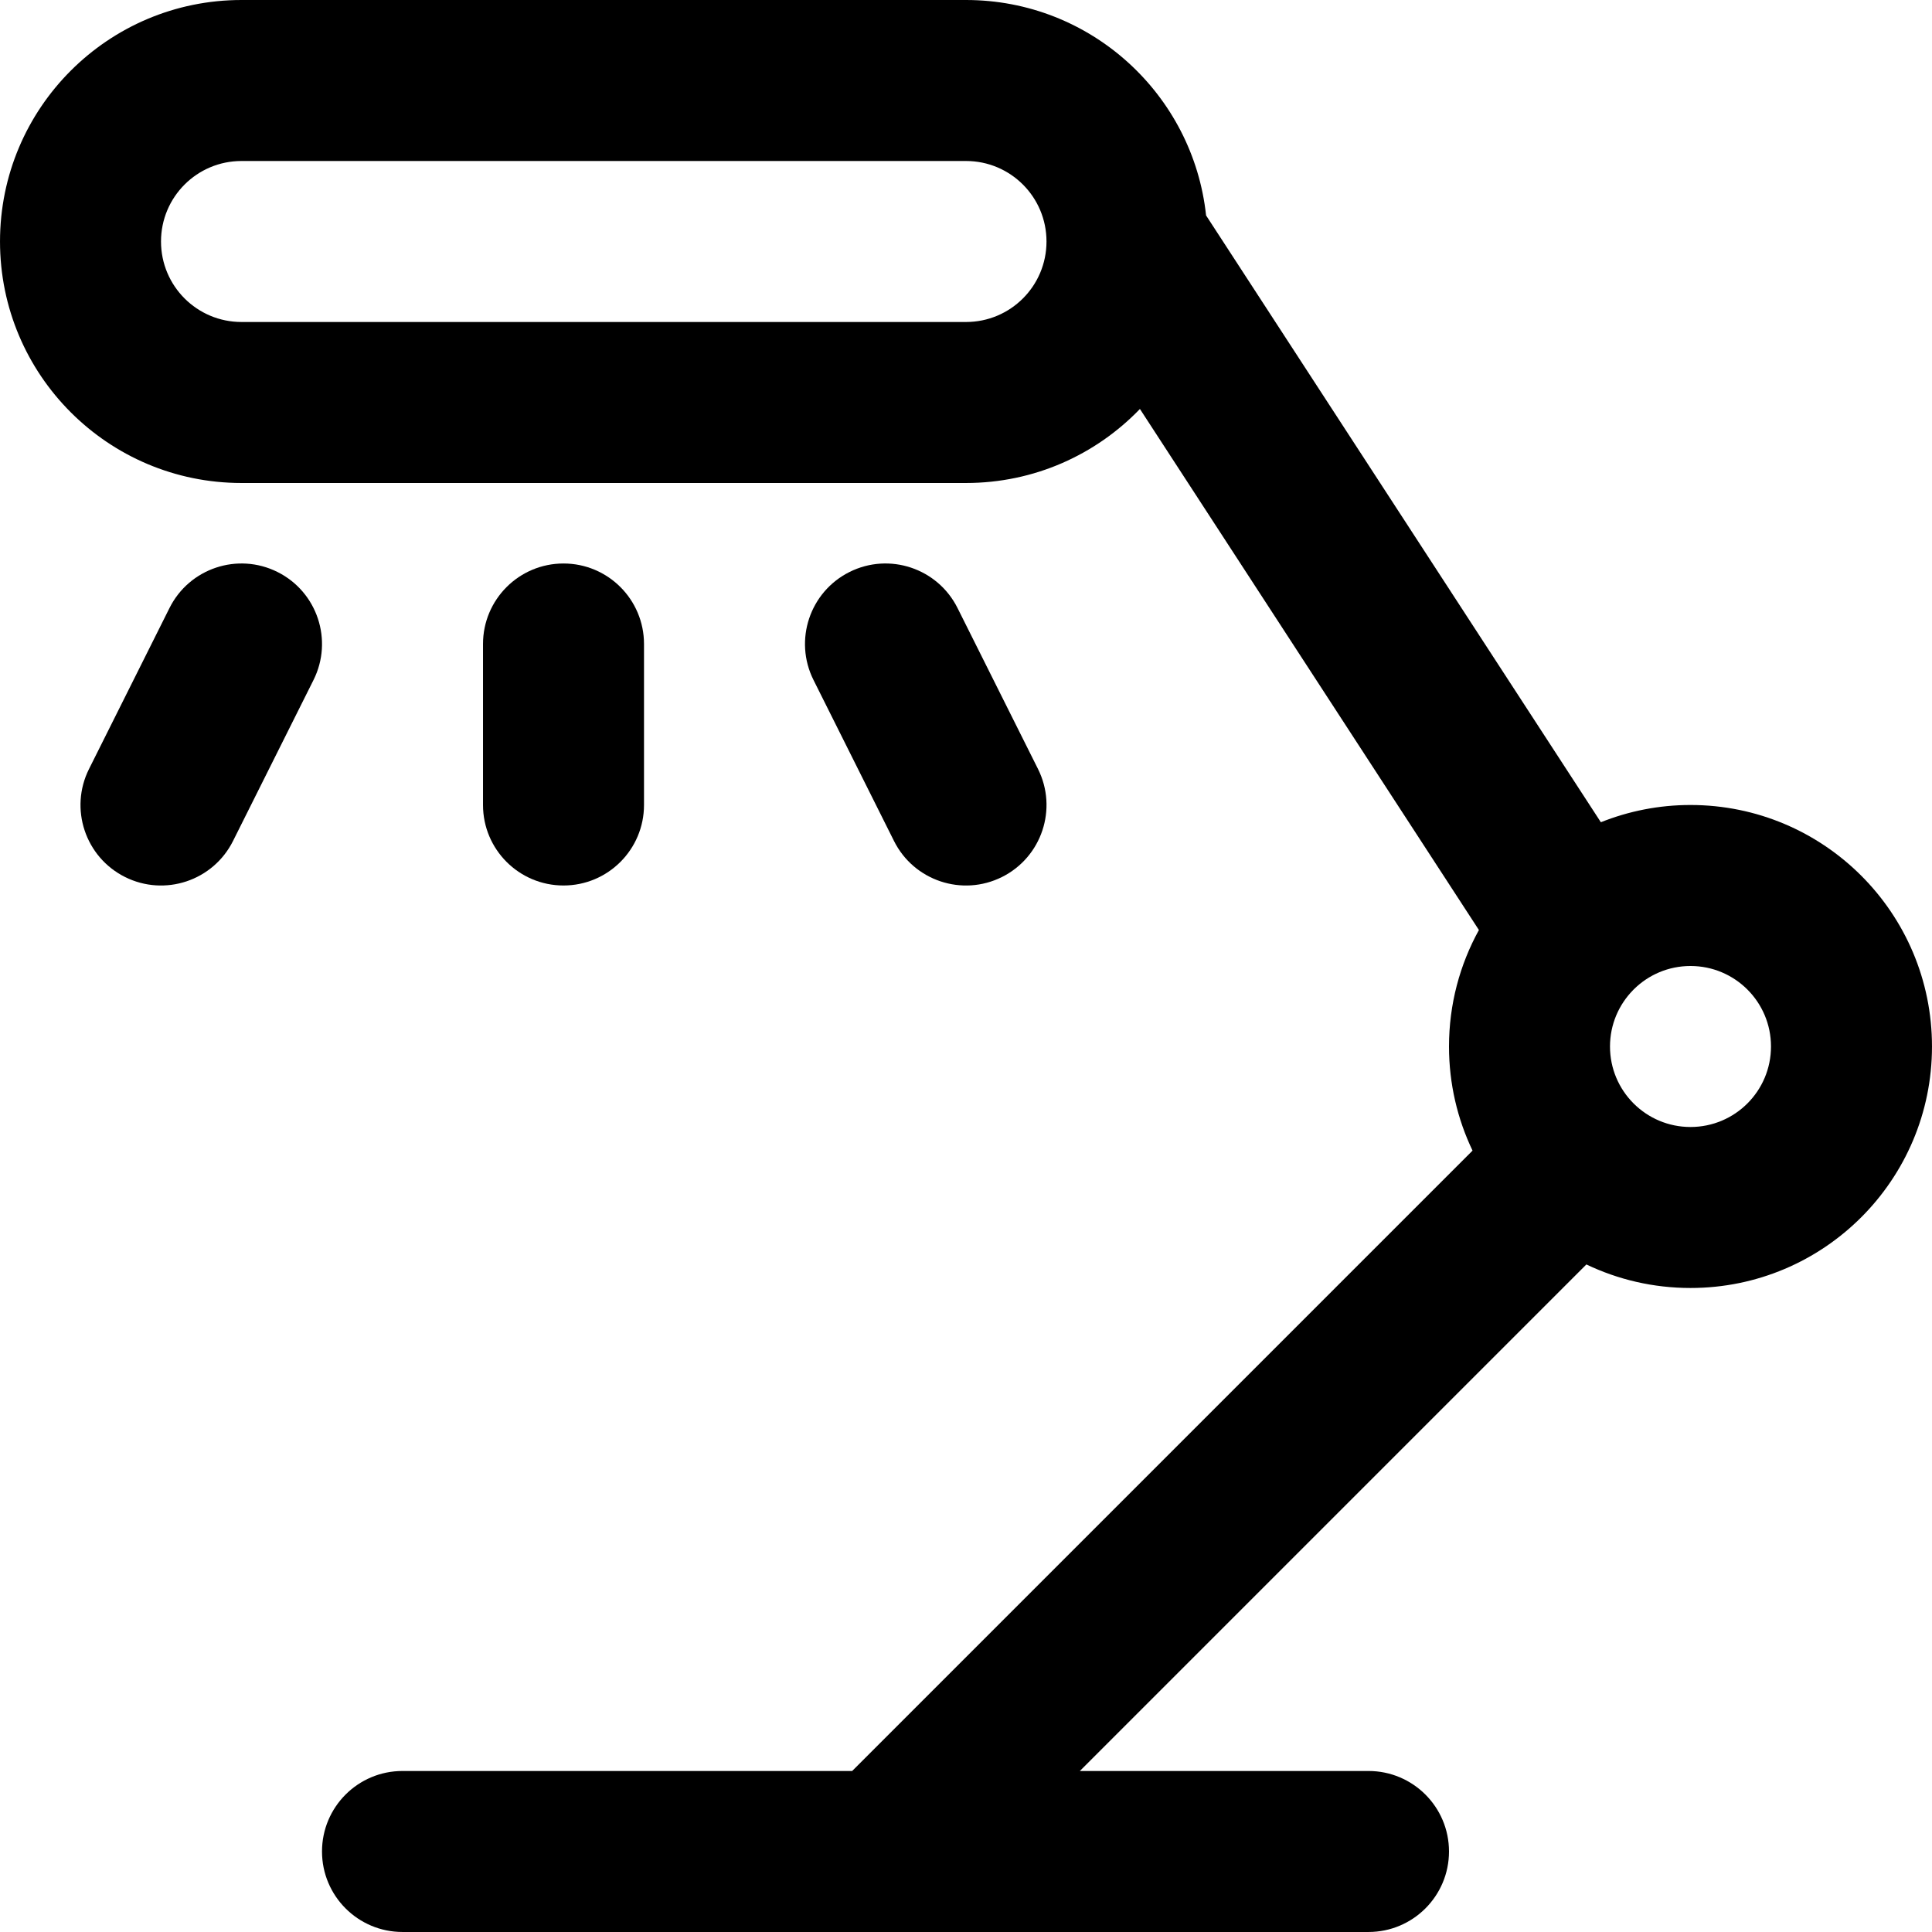 <?xml version="1.0" encoding="iso-8859-1"?>
<!-- Generator: Adobe Illustrator 19.0.0, SVG Export Plug-In . SVG Version: 6.00 Build 0)  -->
<svg version="1.1" id="Layer_1" xmlns="http://www.w3.org/2000/svg" xmlns:xlink="http://www.w3.org/1999/xlink" x="0px" y="0px"
	 viewBox="0 0 512.004 512.004" style="enable-background:new 0 0 512.004 512.004;" xml:space="preserve">
<g>
	<g>
		<g>
			<path d="M448.002,213.333c-8.397,0-16.408,1.632-23.754,4.57L319.626,57.093C316.182,24.989,289.023,0,256.002,0h-192
				c-35.355,0-64,28.645-64,64s28.645,64,64,64h192c18.112,0,34.451-7.53,46.092-19.616l89.836,138.083
				c-5.048,9.153-7.927,19.671-7.927,30.867c0,9.882,2.241,19.238,6.238,27.592L225.832,469.333H106.669
				c-11.782,0-21.333,9.551-21.333,21.333S94.887,512,106.669,512h127.906c0.06,0,0.119,0,0.179,0h127.915
				c11.782,0,21.333-9.551,21.333-21.333s-9.551-21.333-21.333-21.333h-76.497L420.41,335.095c8.354,3.997,17.71,6.238,27.592,6.238
				c35.355,0,64-28.645,64-64S483.358,213.333,448.002,213.333z M256.002,85.333h-192c-11.791,0-21.333-9.542-21.333-21.333
				s9.542-21.333,21.333-21.333h192c11.791,0,21.333,9.542,21.333,21.333S267.793,85.333,256.002,85.333z M448.002,298.667
				c-5.876,0-11.192-2.372-15.048-6.209c-0.013-0.013-0.023-0.027-0.036-0.04s-0.027-0.023-0.04-0.036
				c-3.837-3.856-6.209-9.172-6.209-15.048c0-5.82,2.331-11.085,6.103-14.932c0.077-0.075,0.148-0.154,0.223-0.23
				c3.853-3.814,9.151-6.171,15.007-6.171c11.791,0,21.333,9.542,21.333,21.333S459.793,298.667,448.002,298.667z"/>
			<path d="M170.669,213.333v-42.667c0-11.782-9.551-21.333-21.333-21.333c-11.782,0-21.333,9.551-21.333,21.333v42.667
				c0,11.782,9.551,21.333,21.333,21.333C161.118,234.667,170.669,225.115,170.669,213.333z"/>
			<path d="M73.543,151.586c-10.538-5.269-23.353-0.998-28.622,9.541l-21.333,42.667c-5.269,10.538-0.998,23.353,9.541,28.622
				s23.353,0.998,28.622-9.541l21.333-42.667C88.352,169.669,84.081,156.855,73.543,151.586z"/>
			<path d="M265.543,232.414c10.538-5.269,14.81-18.083,9.541-28.622l-21.333-42.667c-5.269-10.538-18.083-14.81-28.622-9.541
				s-14.81,18.083-9.541,28.622l21.333,42.667C242.19,233.412,255.004,237.684,265.543,232.414z"/>
		</g>
	</g>
</g>
<g>
</g>
<g>
</g>
<g>
</g>
<g>
</g>
<g>
</g>
<g>
</g>
<g>
</g>
<g>
</g>
<g>
</g>
<g>
</g>
<g>
</g>
<g>
</g>
<g>
</g>
<g>
</g>
<g>
</g>
</svg>
